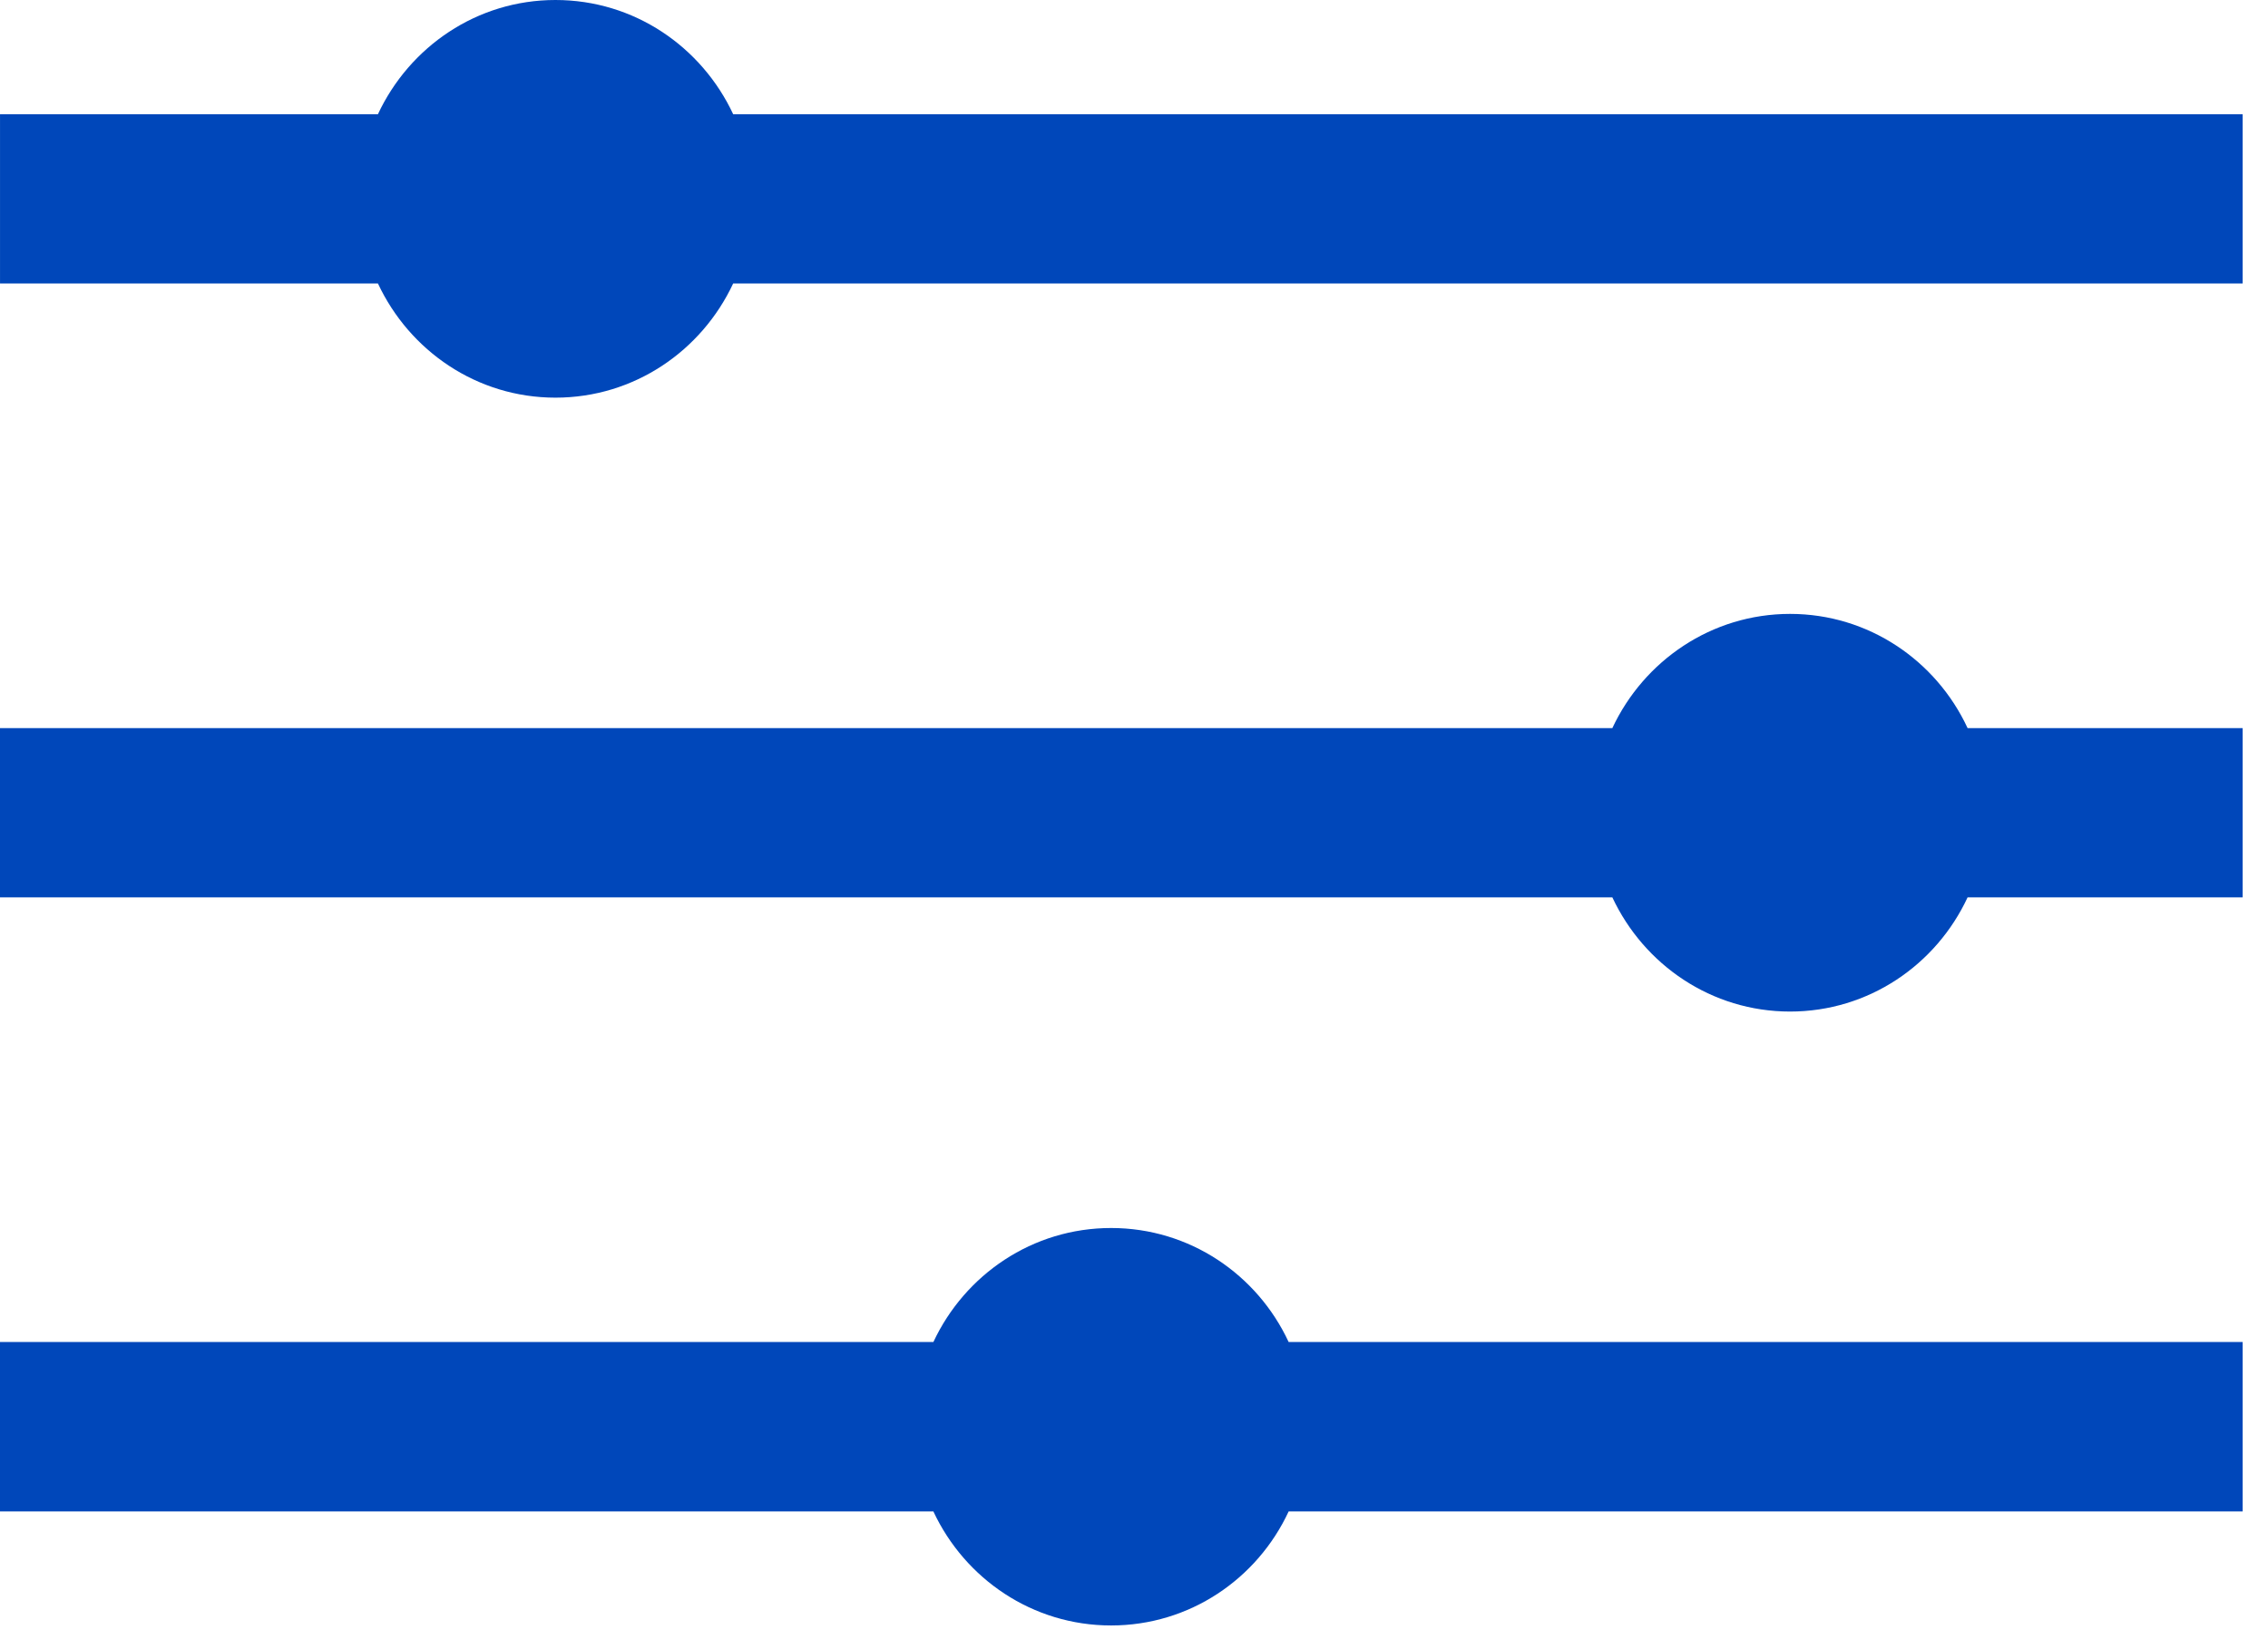 <?xml version="1.0" encoding="UTF-8"?>
<svg width="11px" height="8px" viewBox="0 0 11 8" version="1.1" xmlns="http://www.w3.org/2000/svg" xmlns:xlink="http://www.w3.org/1999/xlink">
    <!-- Generator: Sketch 59.1 (86144) - https://sketch.com -->
    <title>Icon</title>
    <desc>Created with Sketch.</desc>
    <g id="03_News-&amp;-insights" stroke="none" stroke-width="1" fill="none" fill-rule="evenodd">
        <g id="03C_ADNOC2019_News&amp;Insights_PressReleases_Mobile" transform="translate(-291, -91)" fill="#0047BA">
            <g id="Filter-icon" transform="translate(283, 80)">
                <g id="Group" transform="translate(8, 8)">
                    <g id="Icon" transform="translate(0, 3)">
                        <path d="M3.556,0.554 C3.403,0.227 3.076,-4.30766534e-14 2.694,-4.30766534e-14 C2.313,-4.30766534e-14 1.986,0.227 1.833,0.554 L8.8e-05,0.554 L8.8e-05,1.375 L1.833,1.375 C1.986,1.702 2.313,1.929 2.694,1.929 C3.076,1.929 3.403,1.702 3.556,1.375 L10.877,1.375 L10.877,0.554 L3.556,0.554 Z" id="Fill-1"></path>
                        <path d="M8.682,2.978 C8.301,2.978 7.973,3.205 7.82,3.532 L0,3.532 L0,4.353 L7.82,4.353 C7.973,4.68 8.301,4.907 8.682,4.907 C9.063,4.907 9.391,4.68 9.543,4.353 L10.877,4.353 L10.877,3.532 L9.543,3.532 C9.391,3.205 9.063,2.978 8.682,2.978" id="Fill-3"></path>
                        <path d="M5.389,5.957 C5.008,5.957 4.68,6.183 4.527,6.51 L0,6.51 L0,7.332 L4.527,7.332 C4.68,7.659 5.008,7.885 5.389,7.885 C5.77,7.885 6.098,7.659 6.25,7.332 L10.877,7.332 L10.877,6.51 L6.25,6.51 C6.098,6.183 5.77,5.957 5.389,5.957" id="Fill-5"></path>
                    </g>
                </g>
            </g>
        </g>
    </g>
</svg>